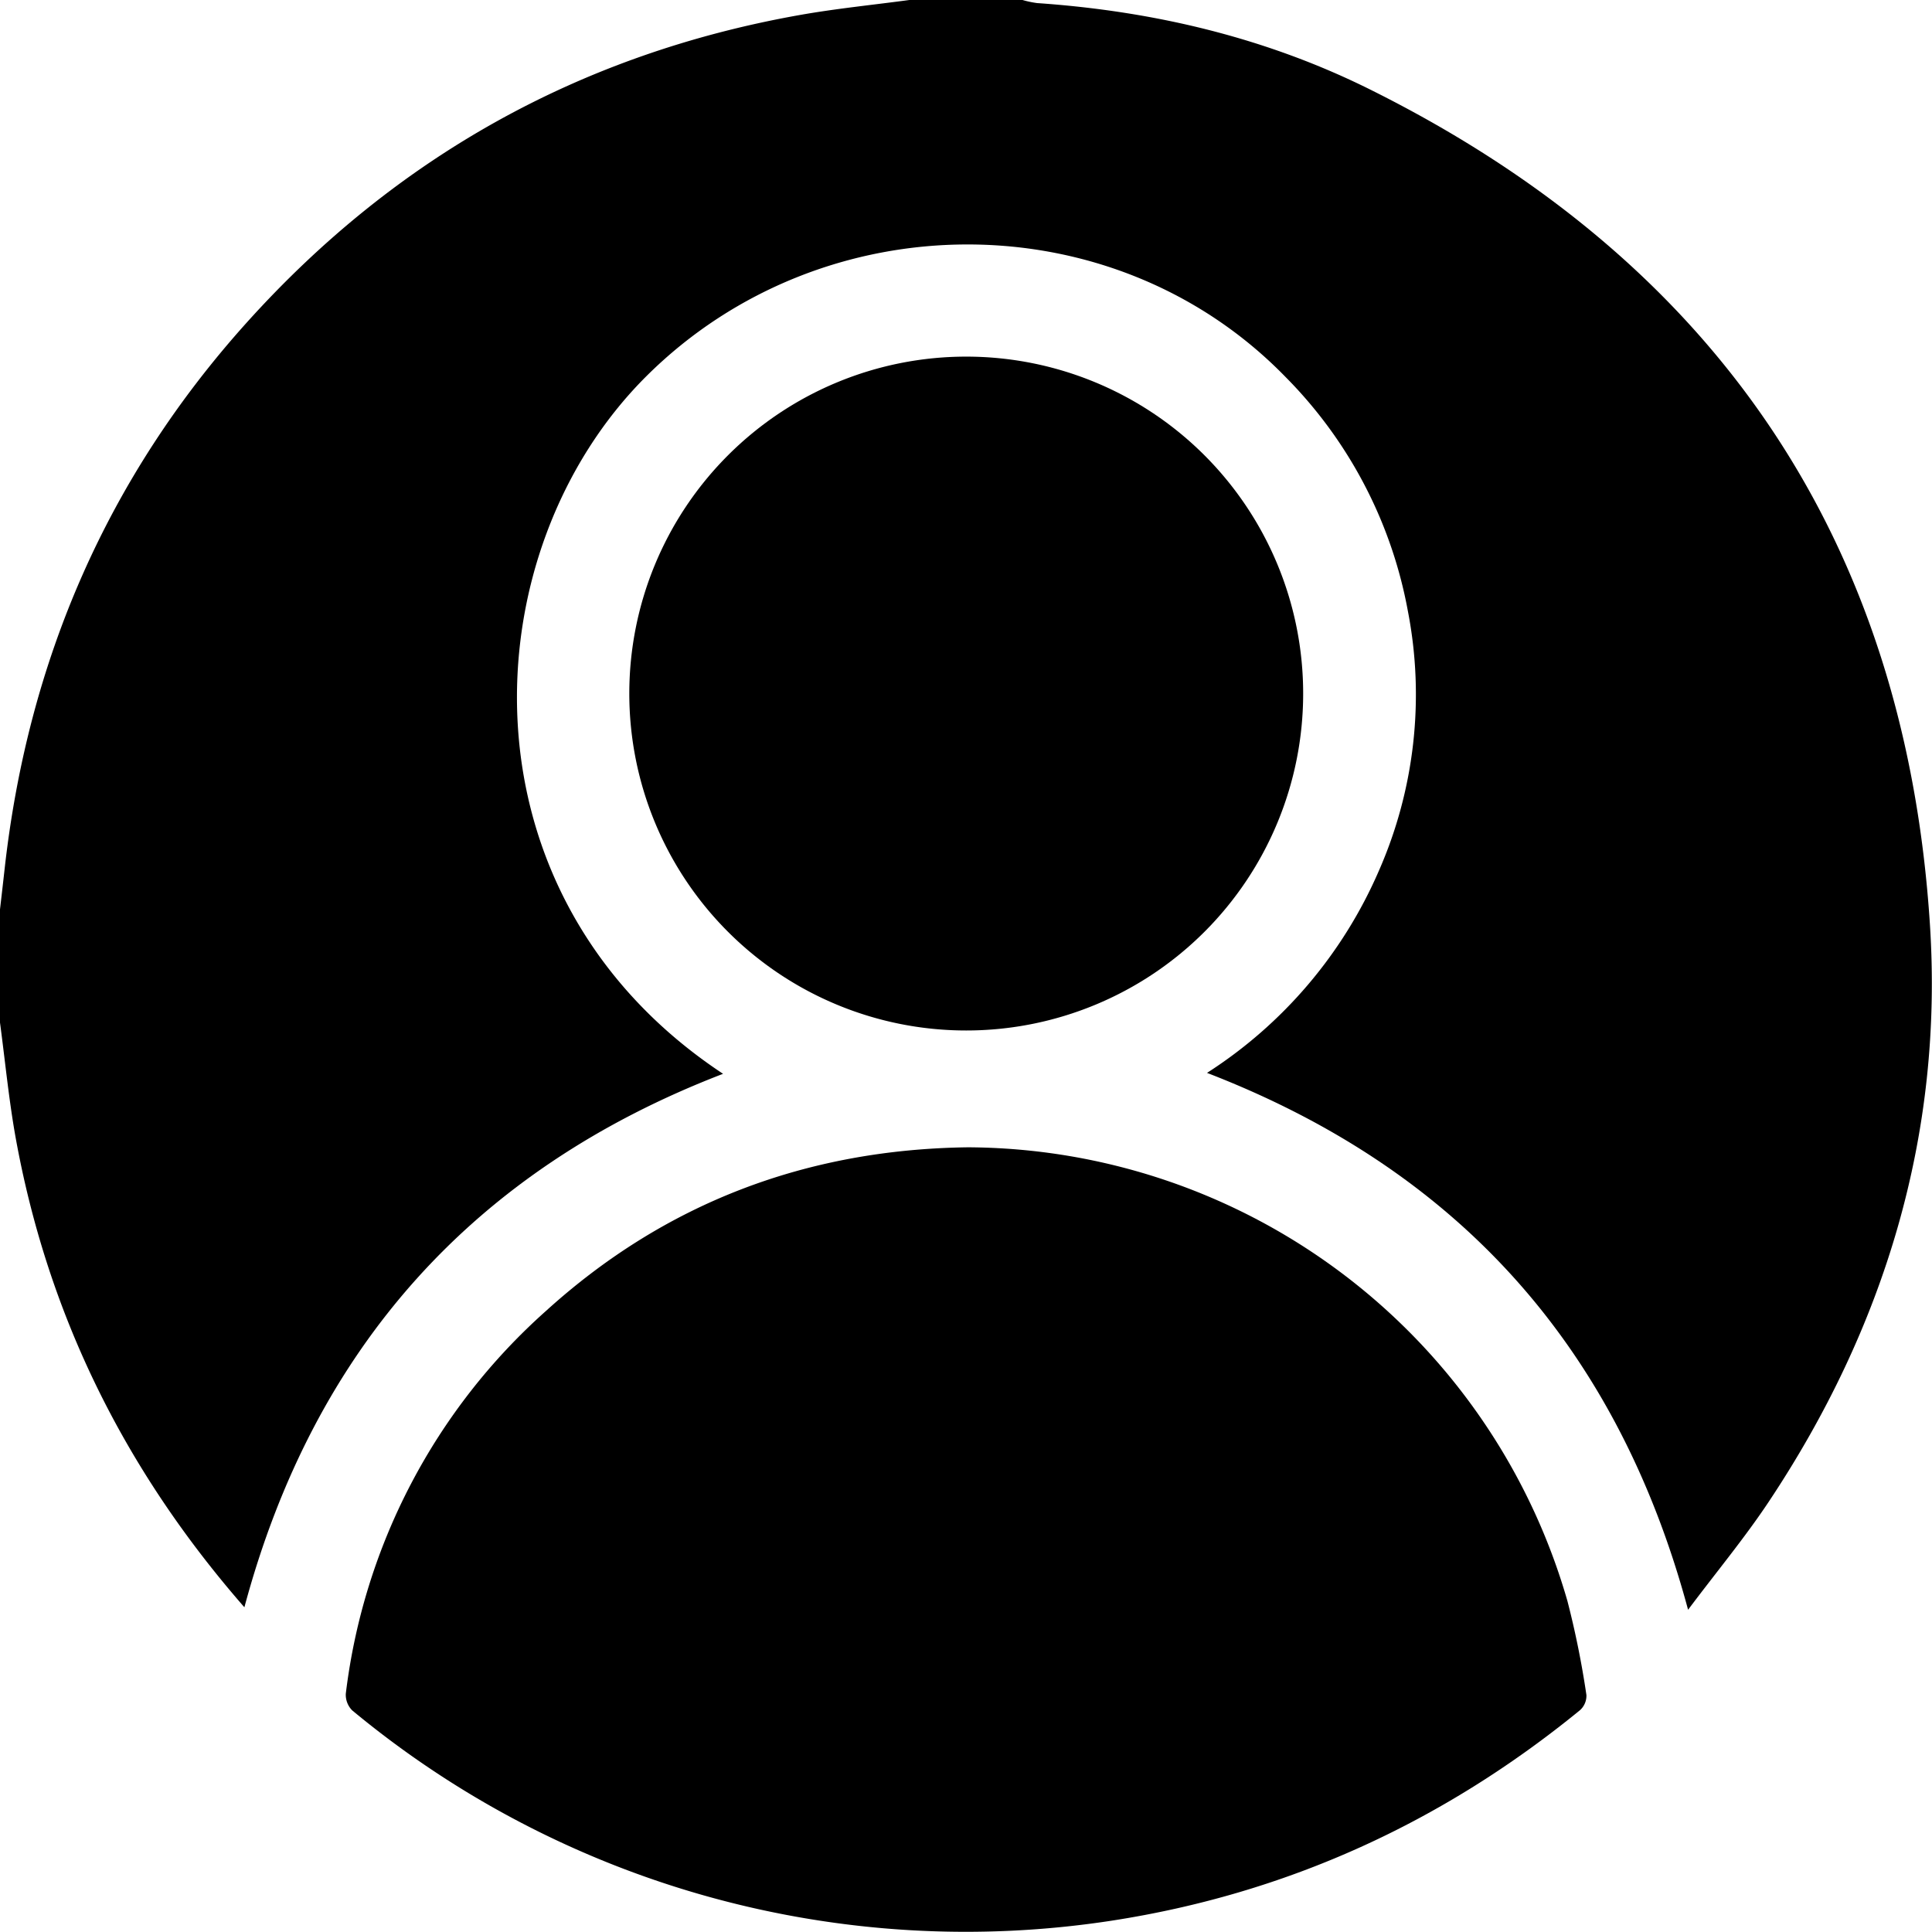 <svg id="Layer_1" data-name="Layer 1" xmlns="http://www.w3.org/2000/svg" viewBox="0 0 332.58 332.6"><path d="M29.36,209.73V190.24q.41-3.5.8-7c4-35.78,17.65-67.35,41.76-94.11C97.53,60.71,129.26,43,167,36.29c6.25-1.11,12.6-1.74,18.9-2.59h19.48a17.27,17.27,0,0,0,2.51.53c20.18,1.39,39.62,6,57.69,15.06,59.18,29.56,91.74,77.46,96,143.52,2.34,36.07-7.73,69.35-27.78,99.46-4.15,6.23-8.95,12-13.85,18.54-12.19-45.28-39.6-75.74-82.81-92.42a78.26,78.26,0,0,0,29.57-34.76,75.42,75.42,0,0,0,5-44.77,76.87,76.87,0,0,0-21-40.21c-29.64-30.53-79.67-30.36-110-.27s-33.33,89.45,13.12,120.17q-64.41,24.78-82.4,91.83C50.66,286.6,37.48,259.78,32,229.25,30.86,222.79,30.23,216.24,29.36,209.73Z" transform="translate(-29.36 -33.7)"/><path d="M196,231.2a107.88,107.88,0,0,1,103.18,78.1,154.47,154.47,0,0,1,3.27,16.18,3.34,3.34,0,0,1-1.11,2.62c-23.62,19.29-50.43,31.57-80.61,36.23A165.42,165.42,0,0,1,90,328.14a3.79,3.79,0,0,1-1.11-2.91,105.09,105.09,0,0,1,34.41-65.82C143.85,240.75,168.26,231.55,196,231.2Z" transform="translate(-29.36 -33.7)"/><path d="M195.69,95.09a58,58,0,1,1-58,58A58,58,0,0,1,195.69,95.09Z" transform="translate(-29.36 -33.7)"/></svg>